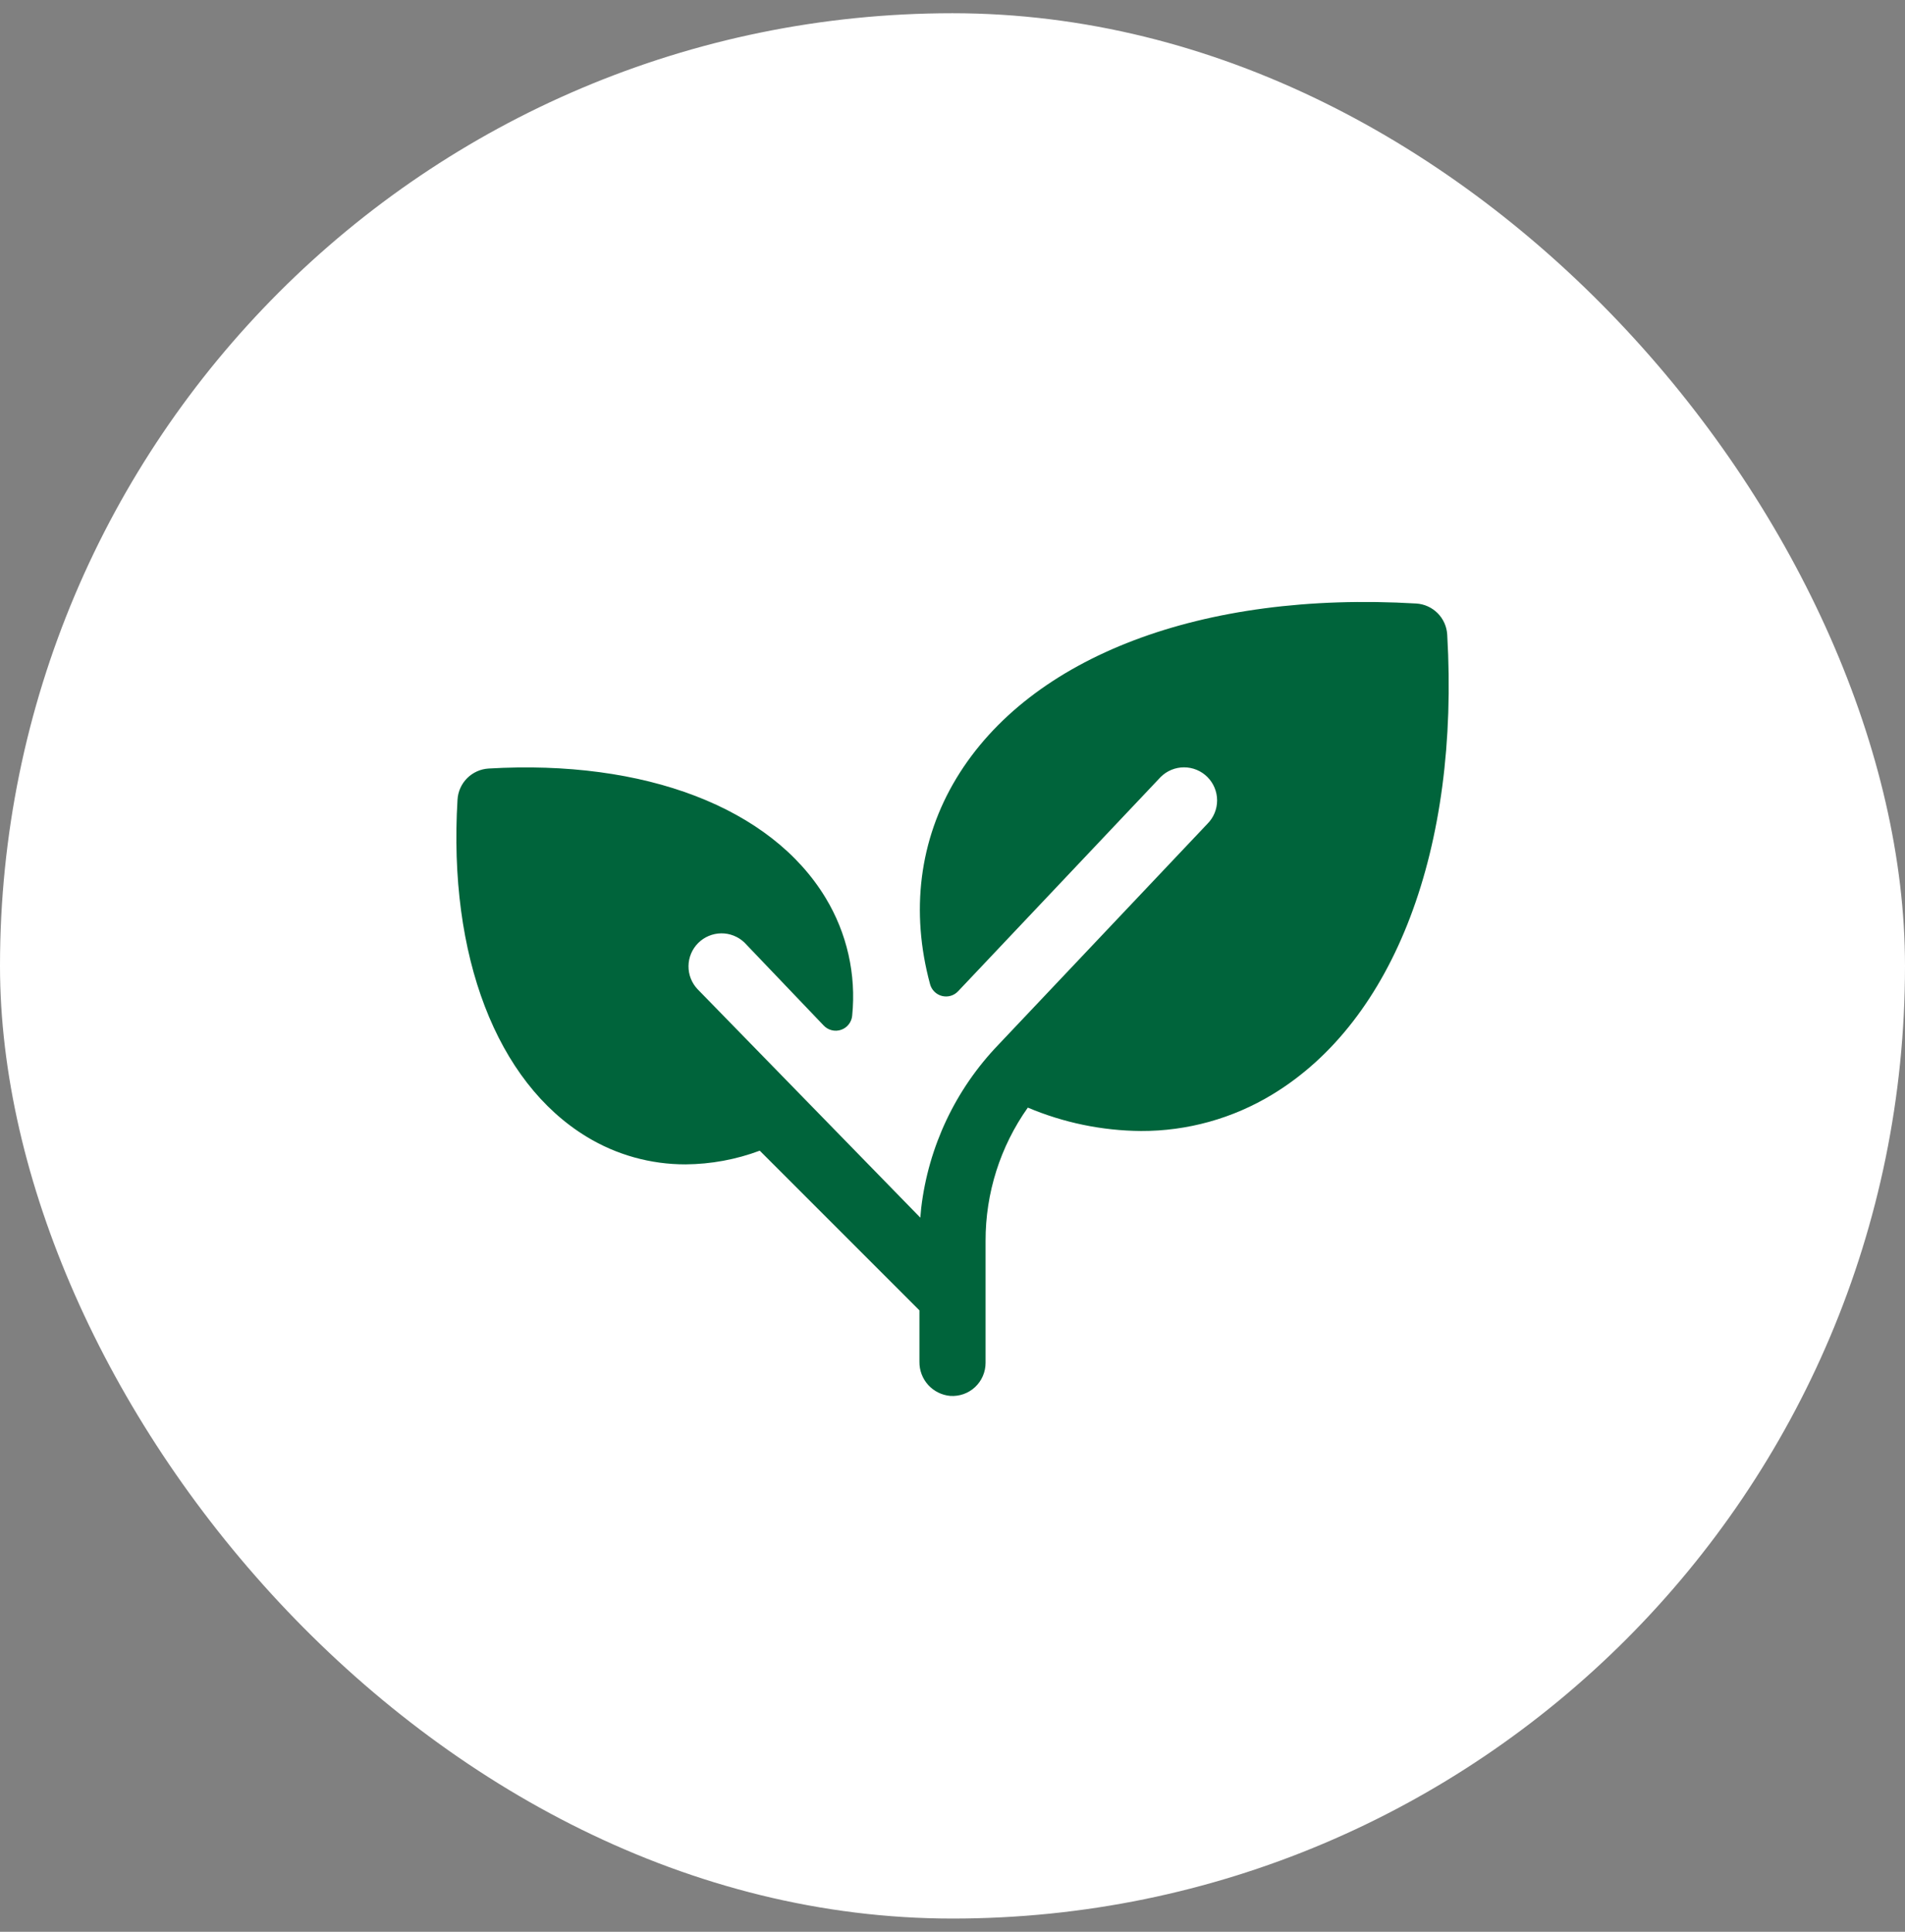 <svg xmlns="http://www.w3.org/2000/svg" width="72" height="73" viewBox="0 0 72 73" fill="none"><rect x="0" y="0" width="72" height="73" fill="#808080" stroke="none"/><rect y="0.5" width="72" height="72" rx="36" fill="white"></rect><path d="M48.095 41.355C46.597 42.266 44.875 42.745 43.122 42.739C41.653 42.727 40.2 42.427 38.847 41.855C37.804 43.327 37.246 45.088 37.25 46.892V51.5C37.25 51.671 37.215 51.841 37.147 51.998C37.08 52.156 36.98 52.297 36.855 52.415C36.73 52.532 36.582 52.622 36.421 52.68C36.26 52.737 36.088 52.761 35.917 52.75C35.596 52.722 35.297 52.574 35.08 52.335C34.864 52.096 34.746 51.783 34.75 51.461V49.517L28.715 43.483C27.818 43.818 26.87 43.993 25.912 44C24.594 44.003 23.301 43.643 22.175 42.958C18.77 40.889 16.937 36.128 17.292 30.217C17.31 29.912 17.439 29.623 17.656 29.406C17.873 29.19 18.161 29.06 18.467 29.042C24.378 28.694 29.139 30.52 31.201 33.925C32.012 35.26 32.365 36.822 32.209 38.375C32.2 38.495 32.155 38.61 32.081 38.706C32.008 38.802 31.908 38.874 31.794 38.914C31.68 38.954 31.557 38.961 31.44 38.932C31.322 38.904 31.216 38.842 31.133 38.755L28.133 35.614C27.896 35.39 27.582 35.266 27.256 35.27C26.93 35.275 26.618 35.406 26.388 35.636C26.157 35.867 26.026 36.178 26.022 36.504C26.018 36.83 26.141 37.145 26.365 37.381L34.784 46.014C34.794 45.892 34.804 45.77 34.817 45.65C35.09 43.333 36.113 41.168 37.73 39.484L45.634 31.131C45.869 30.897 46.001 30.579 46.001 30.247C46.001 29.916 45.869 29.598 45.635 29.363C45.401 29.129 45.083 28.997 44.751 28.997C44.42 28.997 44.102 29.128 43.867 29.363L36.211 37.459C36.134 37.541 36.037 37.6 35.93 37.631C35.823 37.662 35.709 37.663 35.601 37.636C35.493 37.608 35.394 37.552 35.315 37.473C35.236 37.394 35.179 37.296 35.151 37.188C34.411 34.456 34.737 31.738 36.151 29.403C38.942 24.797 45.436 22.331 53.523 22.806C53.829 22.824 54.118 22.954 54.334 23.17C54.551 23.387 54.68 23.675 54.698 23.981C55.167 32.07 52.701 38.564 48.095 41.355Z" fill="#00643B"></path></svg>